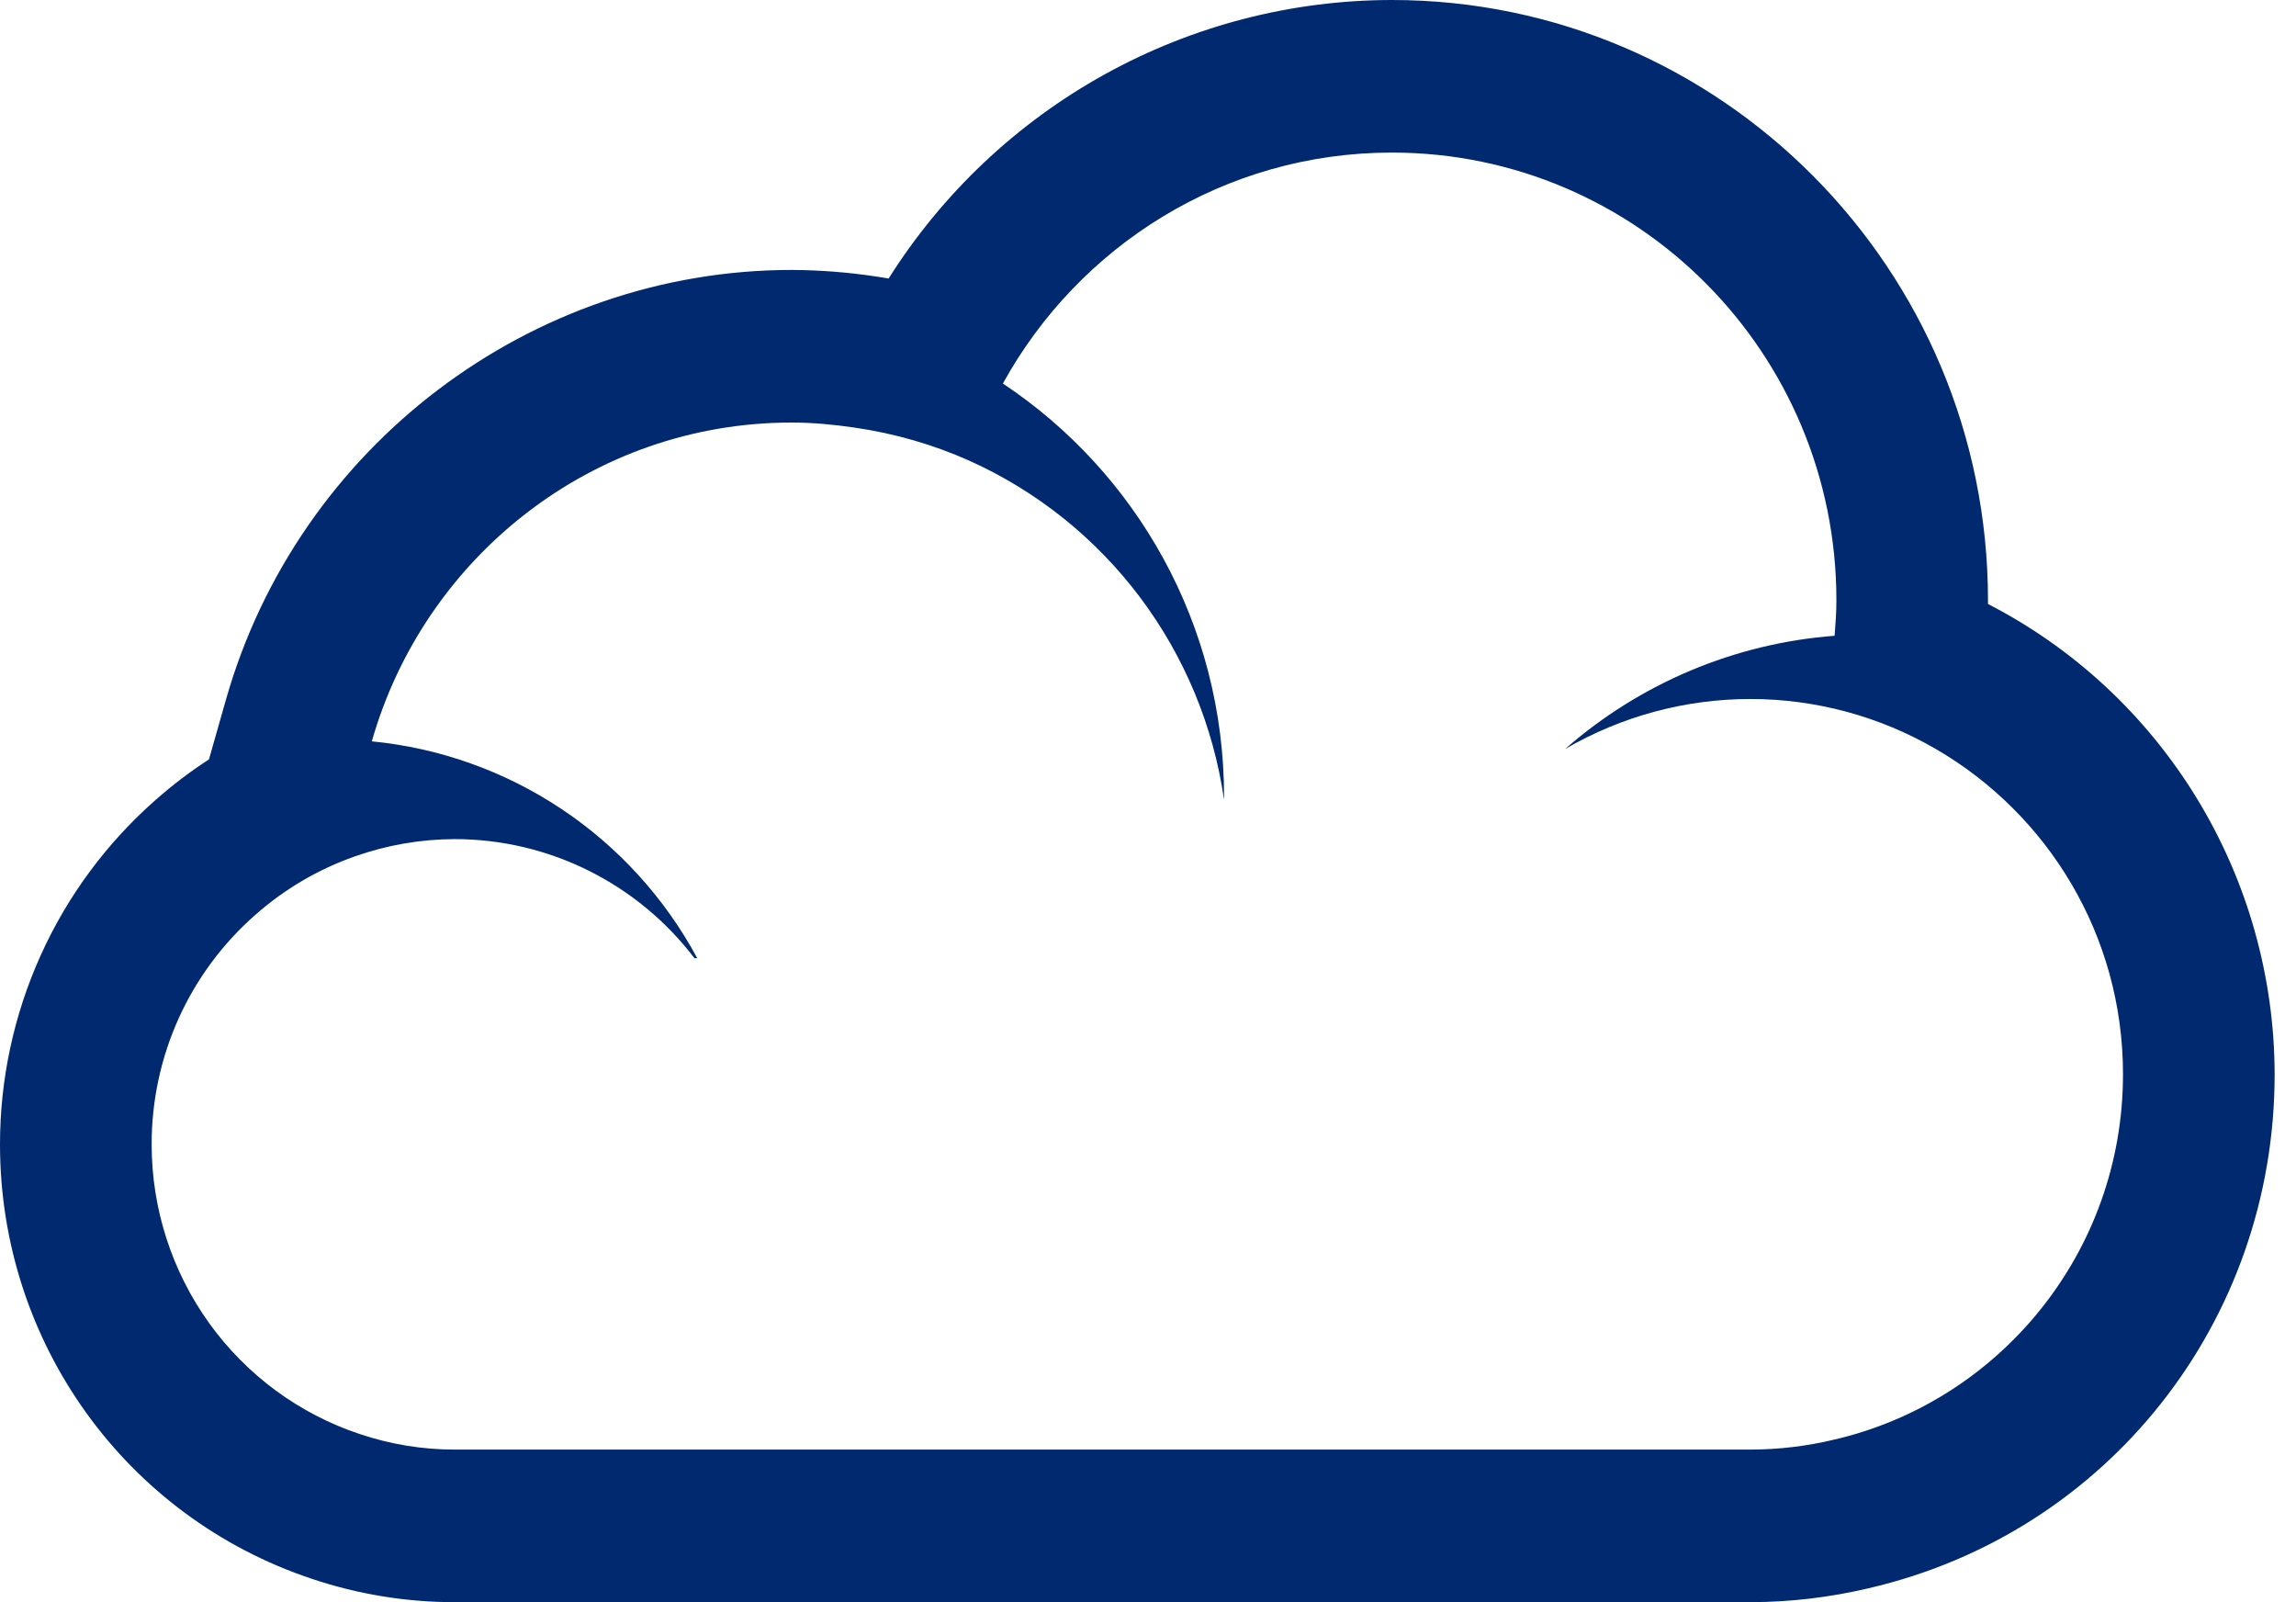 <svg width="86" height="60" viewBox="0 0 86 60" fill="none" xmlns="http://www.w3.org/2000/svg">
<path d="M52.135 5.714C61.33 5.714 68.785 13.22 68.785 22.48C68.785 22.929 68.752 23.367 68.718 23.809C64.987 24.091 61.446 25.579 58.623 28.05C60.735 26.822 63.131 26.176 65.57 26.177C68.01 26.178 70.405 26.825 72.517 28.054C76.697 30.483 79.52 35.017 79.52 40.229C79.52 46.9 74.894 52.483 68.695 53.914C67.668 54.159 66.617 54.284 65.561 54.286H17.032C15.822 54.286 14.62 54.089 13.473 53.703C11.206 52.949 9.232 51.495 7.833 49.548C6.434 47.601 5.681 45.26 5.68 42.857C5.678 41.225 6.025 39.612 6.697 38.127C7.37 36.642 8.352 35.32 9.576 34.25C10.665 33.29 11.926 32.551 13.293 32.071C14.494 31.646 15.758 31.428 17.032 31.424C18.769 31.425 20.483 31.827 22.04 32.601C23.598 33.375 24.958 34.498 26.014 35.886L26.117 35.883C24.901 33.629 23.154 31.709 21.029 30.294C18.903 28.878 16.465 28.009 13.927 27.763C15.888 20.877 22.183 15.824 29.655 15.824C30.455 15.824 31.23 15.9 31.995 16.011C33.512 16.231 34.963 16.65 36.314 17.256C38.836 18.39 41.032 20.148 42.699 22.365C44.365 24.582 45.448 27.186 45.846 29.937L45.849 29.84C45.849 23.373 42.555 17.68 37.565 14.363C40.406 9.207 45.865 5.714 52.135 5.714ZM52.135 0C48.375 0.003 44.676 0.96 41.381 2.783C38.086 4.606 35.301 7.235 33.285 10.429C33.127 10.401 32.968 10.379 32.81 10.354C31.767 10.196 30.712 10.114 29.657 10.109C19.877 10.109 11.164 16.721 8.467 26.189L7.827 28.439C7.13 28.89 6.464 29.396 5.833 29.953C4.002 31.56 2.533 33.543 1.527 35.769C0.521 37.995 6.98505e-05 40.412 0 42.857C0 50.267 4.699 56.806 11.692 59.129C13.405 59.704 15.208 60 17.032 60H65.561C67.053 59.997 68.539 59.822 69.99 59.479C78.935 57.411 85.2 49.494 85.2 40.229C85.192 36.584 84.186 33.012 82.291 29.906C80.397 26.799 77.689 24.278 74.463 22.619V22.48C74.463 10.086 64.448 0 52.135 0Z" fill="#012970"/>
</svg>
